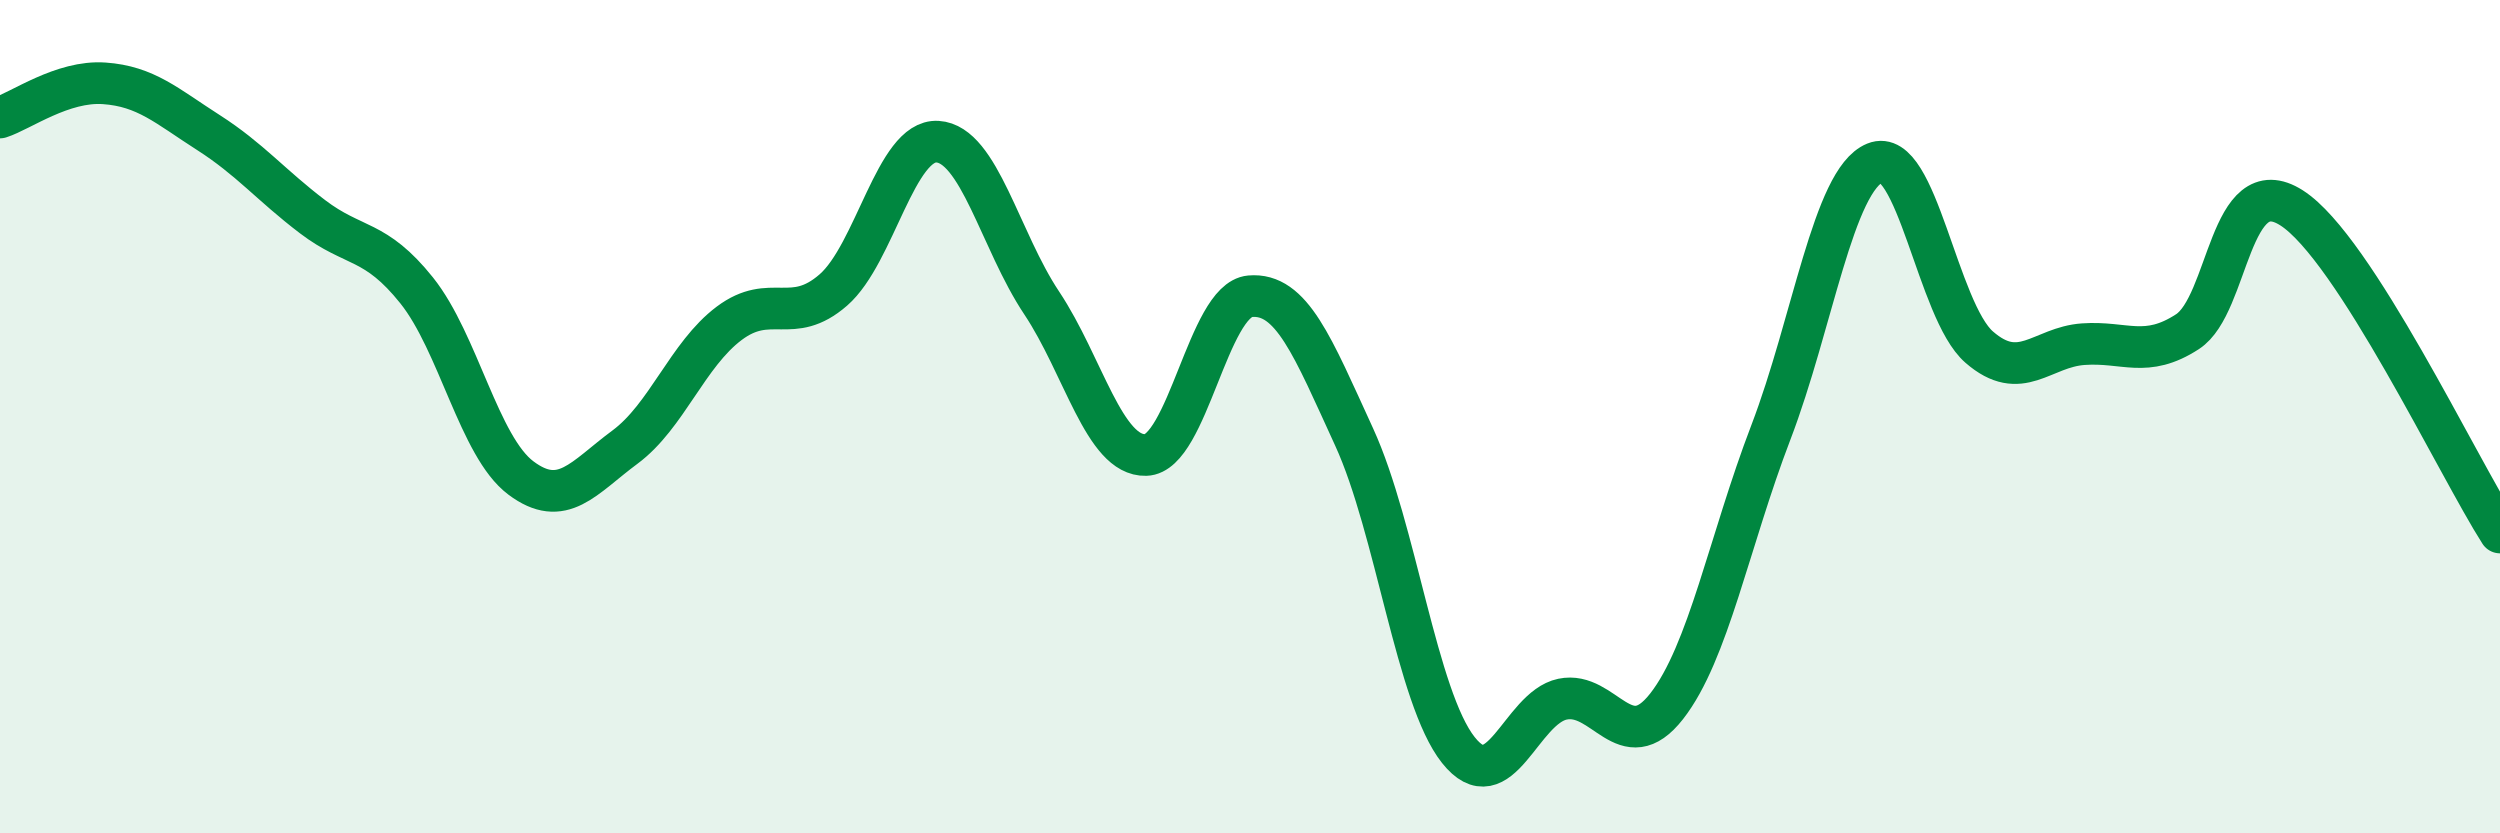 
    <svg width="60" height="20" viewBox="0 0 60 20" xmlns="http://www.w3.org/2000/svg">
      <path
        d="M 0,2.82 C 0.5,2.66 1.5,1.93 2.5,2 C 3.5,2.07 4,2.54 5,3.18 C 6,3.82 6.5,4.44 7.5,5.2 C 8.5,5.96 9,5.72 10,6.97 C 11,8.22 11.5,10.72 12.5,11.47 C 13.5,12.22 14,11.47 15,10.73 C 16,9.99 16.5,8.51 17.5,7.76 C 18.5,7.01 19,7.83 20,6.96 C 21,6.09 21.5,3.34 22.5,3.4 C 23.5,3.46 24,5.77 25,7.27 C 26,8.77 26.5,10.95 27.5,10.92 C 28.5,10.89 29,7.2 30,7.11 C 31,7.02 31.5,8.31 32.5,10.49 C 33.5,12.67 34,16.74 35,18 C 36,19.26 36.5,16.99 37.5,16.78 C 38.5,16.57 39,18.23 40,16.95 C 41,15.67 41.5,12.99 42.5,10.38 C 43.5,7.77 44,4.32 45,3.91 C 46,3.5 46.5,7.46 47.5,8.33 C 48.5,9.2 49,8.33 50,8.26 C 51,8.19 51.5,8.61 52.5,7.96 C 53.5,7.31 53.5,4.03 55,4.99 C 56.5,5.95 59,11.22 60,12.78L60 20L0 20Z"
        fill="#008740"
        opacity="0.1"
        stroke-linecap="round"
        stroke-linejoin="round"
      />
      <path
        d="M 0,2.82 C 0.5,2.66 1.5,1.93 2.5,2 C 3.5,2.07 4,2.54 5,3.18 C 6,3.82 6.5,4.44 7.5,5.2 C 8.5,5.96 9,5.72 10,6.97 C 11,8.22 11.5,10.72 12.5,11.47 C 13.5,12.22 14,11.47 15,10.73 C 16,9.99 16.5,8.51 17.5,7.76 C 18.5,7.01 19,7.83 20,6.96 C 21,6.09 21.5,3.34 22.5,3.4 C 23.5,3.46 24,5.77 25,7.27 C 26,8.77 26.5,10.95 27.5,10.92 C 28.5,10.89 29,7.2 30,7.11 C 31,7.02 31.5,8.31 32.5,10.49 C 33.5,12.67 34,16.74 35,18 C 36,19.26 36.5,16.99 37.5,16.78 C 38.5,16.57 39,18.23 40,16.95 C 41,15.67 41.5,12.99 42.5,10.38 C 43.5,7.77 44,4.32 45,3.91 C 46,3.5 46.5,7.46 47.5,8.33 C 48.5,9.2 49,8.33 50,8.26 C 51,8.19 51.5,8.61 52.5,7.96 C 53.5,7.31 53.5,4.03 55,4.99 C 56.5,5.95 59,11.22 60,12.78"
        stroke="#008740"
        stroke-width="1"
        fill="none"
        stroke-linecap="round"
        stroke-linejoin="round"
      />
    </svg>
  